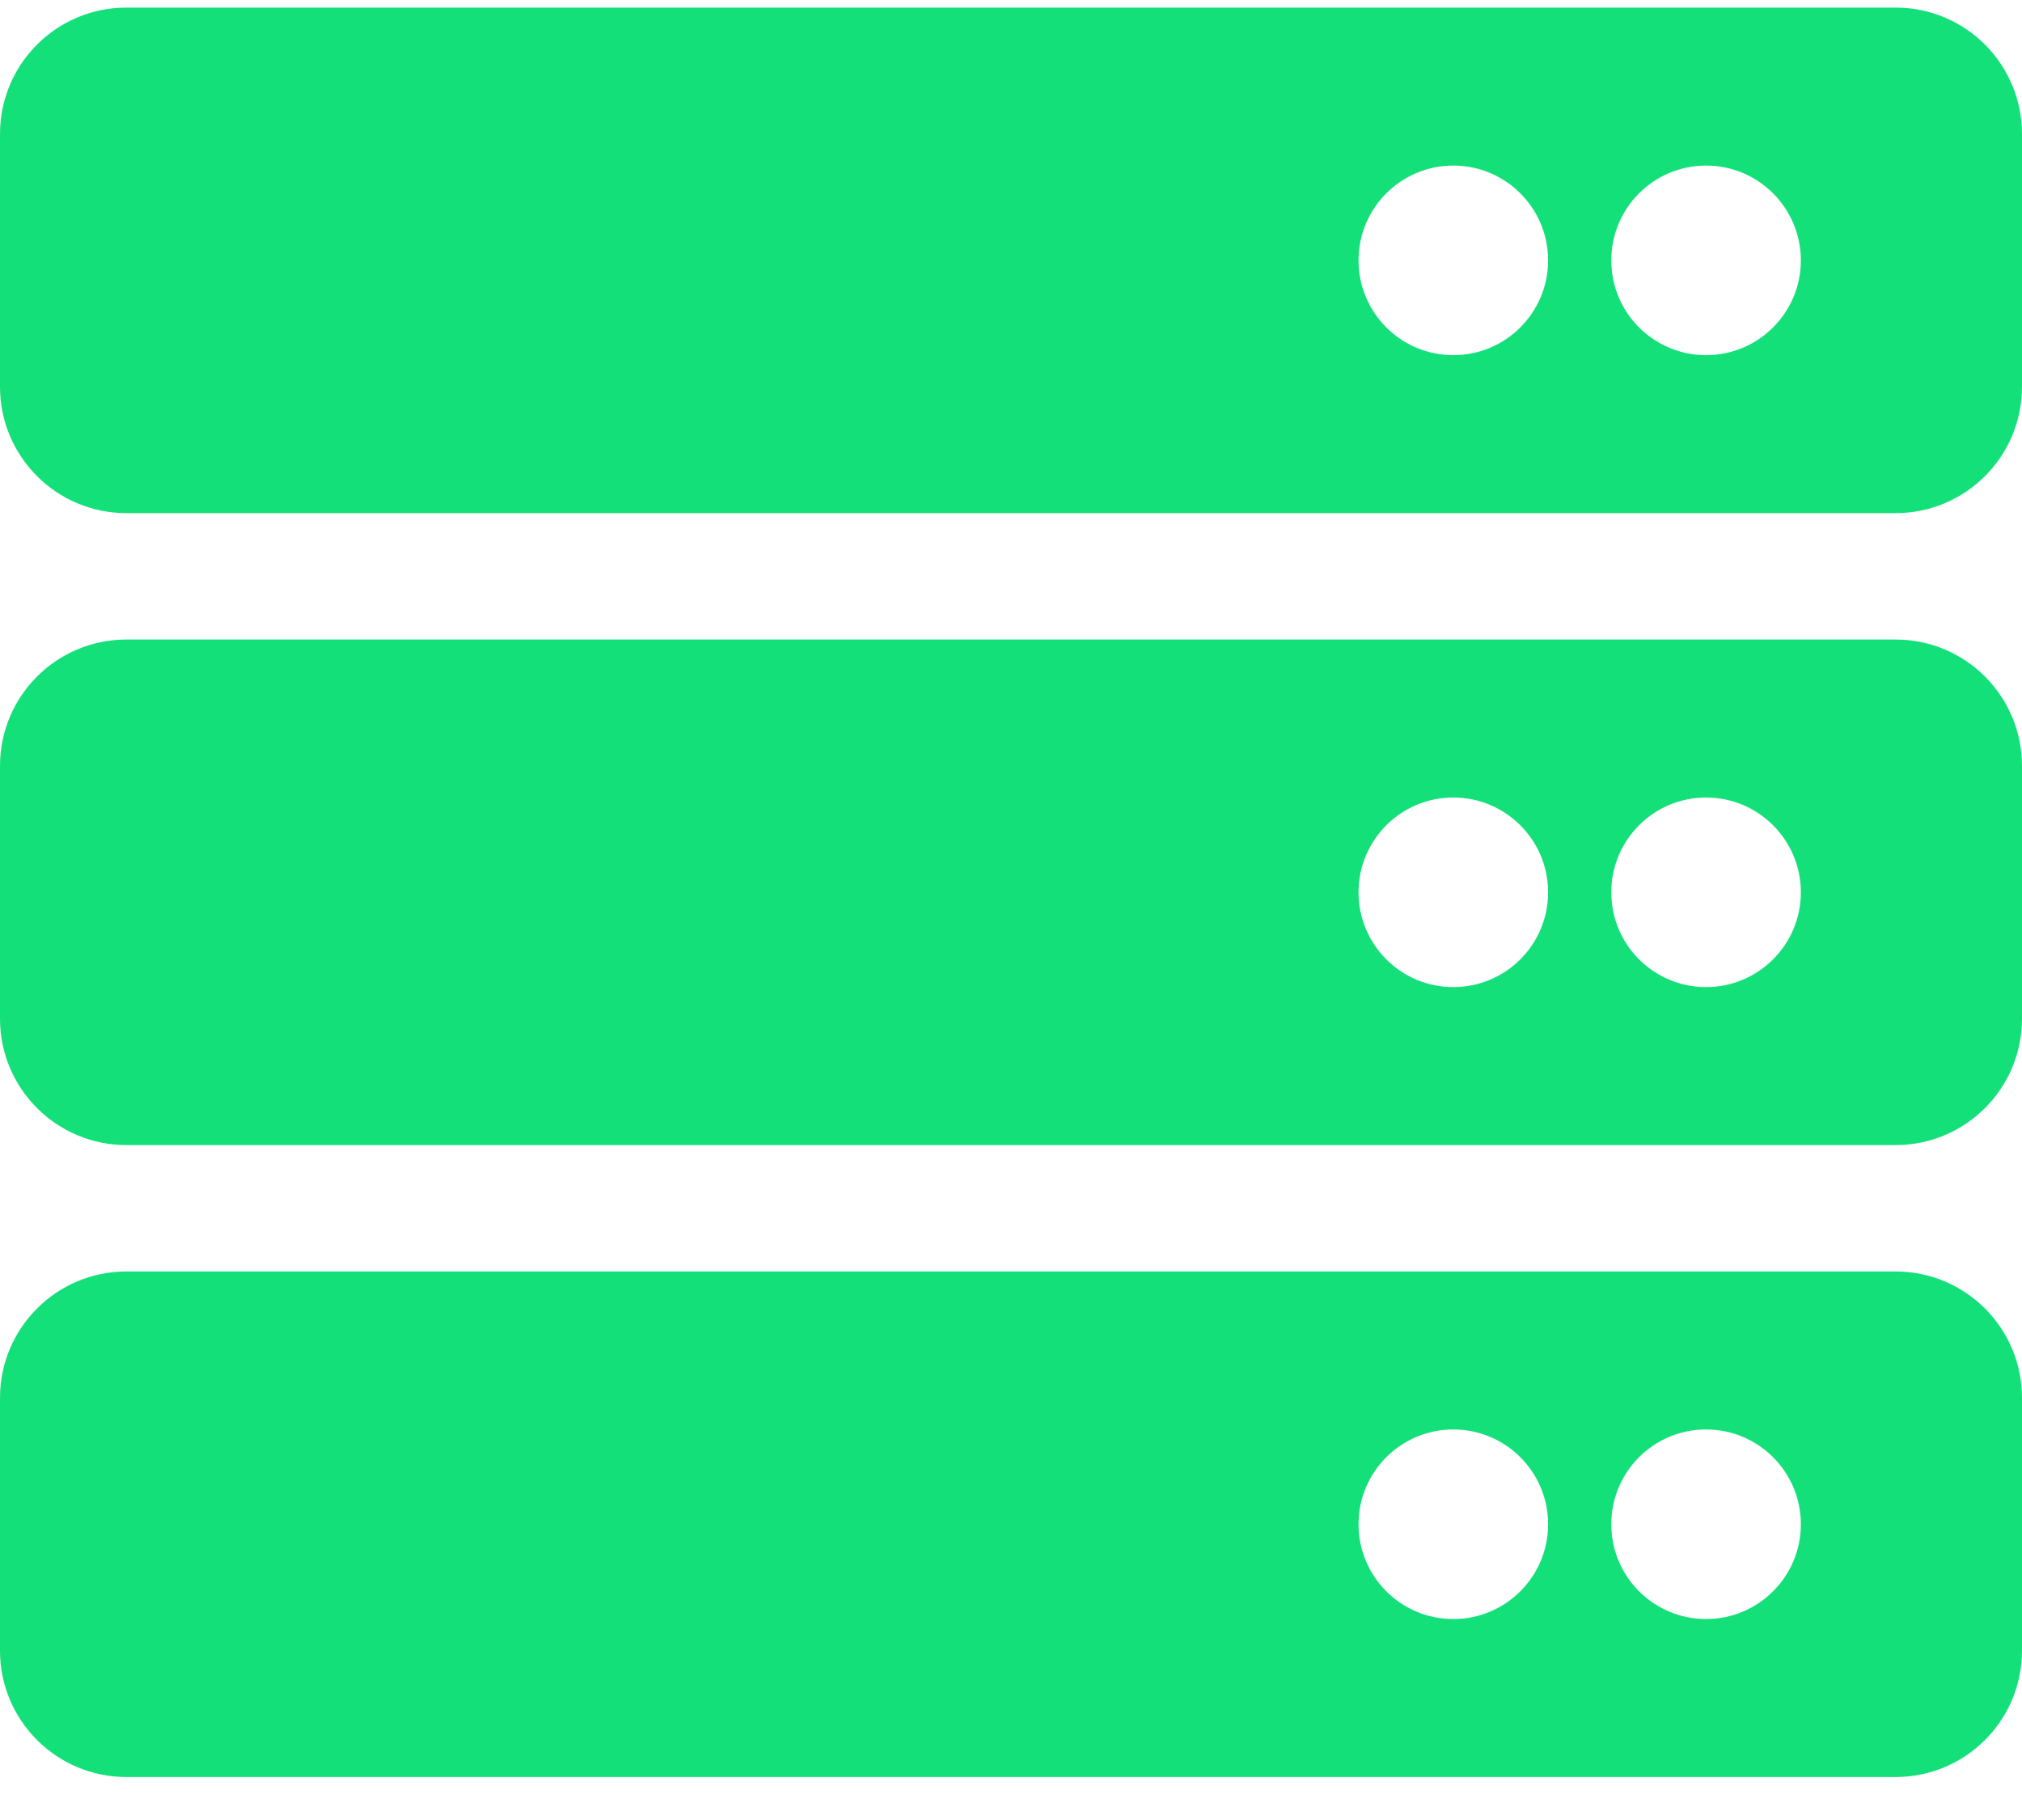 <svg xmlns="http://www.w3.org/2000/svg" xmlns:xlink="http://www.w3.org/1999/xlink" width="40px" height="36px" viewBox="0 0 40 36"><title></title><g id="big&gt;" stroke="none" stroke-width="1" fill="none" fill-rule="evenodd"><g id="BIG-PACK" transform="translate(-576, -1594)" fill="#14E07A" fill-rule="nonzero"><g id="Group-42" transform="translate(134, 1546)"><g id="Group-15" transform="translate(441, 32)"><path d="M38.5,26.15 C39.881,26.15 41,25.031 41,23.65 L41,18.65 C41,17.269 39.881,16.15 38.5,16.15 L3.5,16.15 C2.119,16.15 1,17.269 1,18.65 L1,23.65 C1,25.031 2.119,26.15 3.5,26.15 L38.5,26.15 Z M34.75,23.025 C33.714,23.025 32.875,22.186 32.875,21.15 C32.875,20.115 33.714,19.275 34.75,19.275 C35.785,19.275 36.625,20.115 36.625,21.15 C36.625,22.186 35.785,23.025 34.75,23.025 Z M29.75,23.025 C28.714,23.025 27.875,22.186 27.875,21.15 C27.875,20.115 28.714,19.275 29.75,19.275 C30.785,19.275 31.625,20.115 31.625,21.15 C31.625,22.186 30.785,23.025 29.75,23.025 Z M38.5,38.65 C39.881,38.65 41,37.531 41,36.15 L41,31.15 C41,29.769 39.881,28.65 38.5,28.65 L3.5,28.65 C2.119,28.65 1,29.769 1,31.15 L1,36.15 C1,37.531 2.119,38.65 3.5,38.65 L38.5,38.65 Z M34.75,35.525 C33.714,35.525 32.875,34.686 32.875,33.65 C32.875,32.615 33.714,31.775 34.75,31.775 C35.785,31.775 36.625,32.615 36.625,33.65 C36.625,34.686 35.785,35.525 34.75,35.525 Z M29.75,35.525 C28.714,35.525 27.875,34.686 27.875,33.65 C27.875,32.615 28.714,31.775 29.75,31.775 C30.785,31.775 31.625,32.615 31.625,33.65 C31.625,34.686 30.785,35.525 29.75,35.525 Z M38.5,51.15 C39.881,51.15 41,50.031 41,48.65 L41,43.65 C41,42.269 39.881,41.15 38.5,41.15 L3.5,41.15 C2.119,41.15 1,42.269 1,43.65 L1,48.65 C1,50.031 2.119,51.15 3.5,51.15 L38.5,51.15 Z M34.75,48.025 C33.714,48.025 32.875,47.186 32.875,46.15 C32.875,45.114 33.714,44.275 34.75,44.275 C35.785,44.275 36.625,45.114 36.625,46.15 C36.625,47.186 35.785,48.025 34.75,48.025 Z M29.75,48.025 C28.714,48.025 27.875,47.186 27.875,46.15 C27.875,45.114 28.714,44.275 29.75,44.275 C30.785,44.275 31.625,45.114 31.625,46.15 C31.625,47.186 30.785,48.025 29.75,48.025 Z" id="&#xF233;"></path></g></g></g></g></svg>